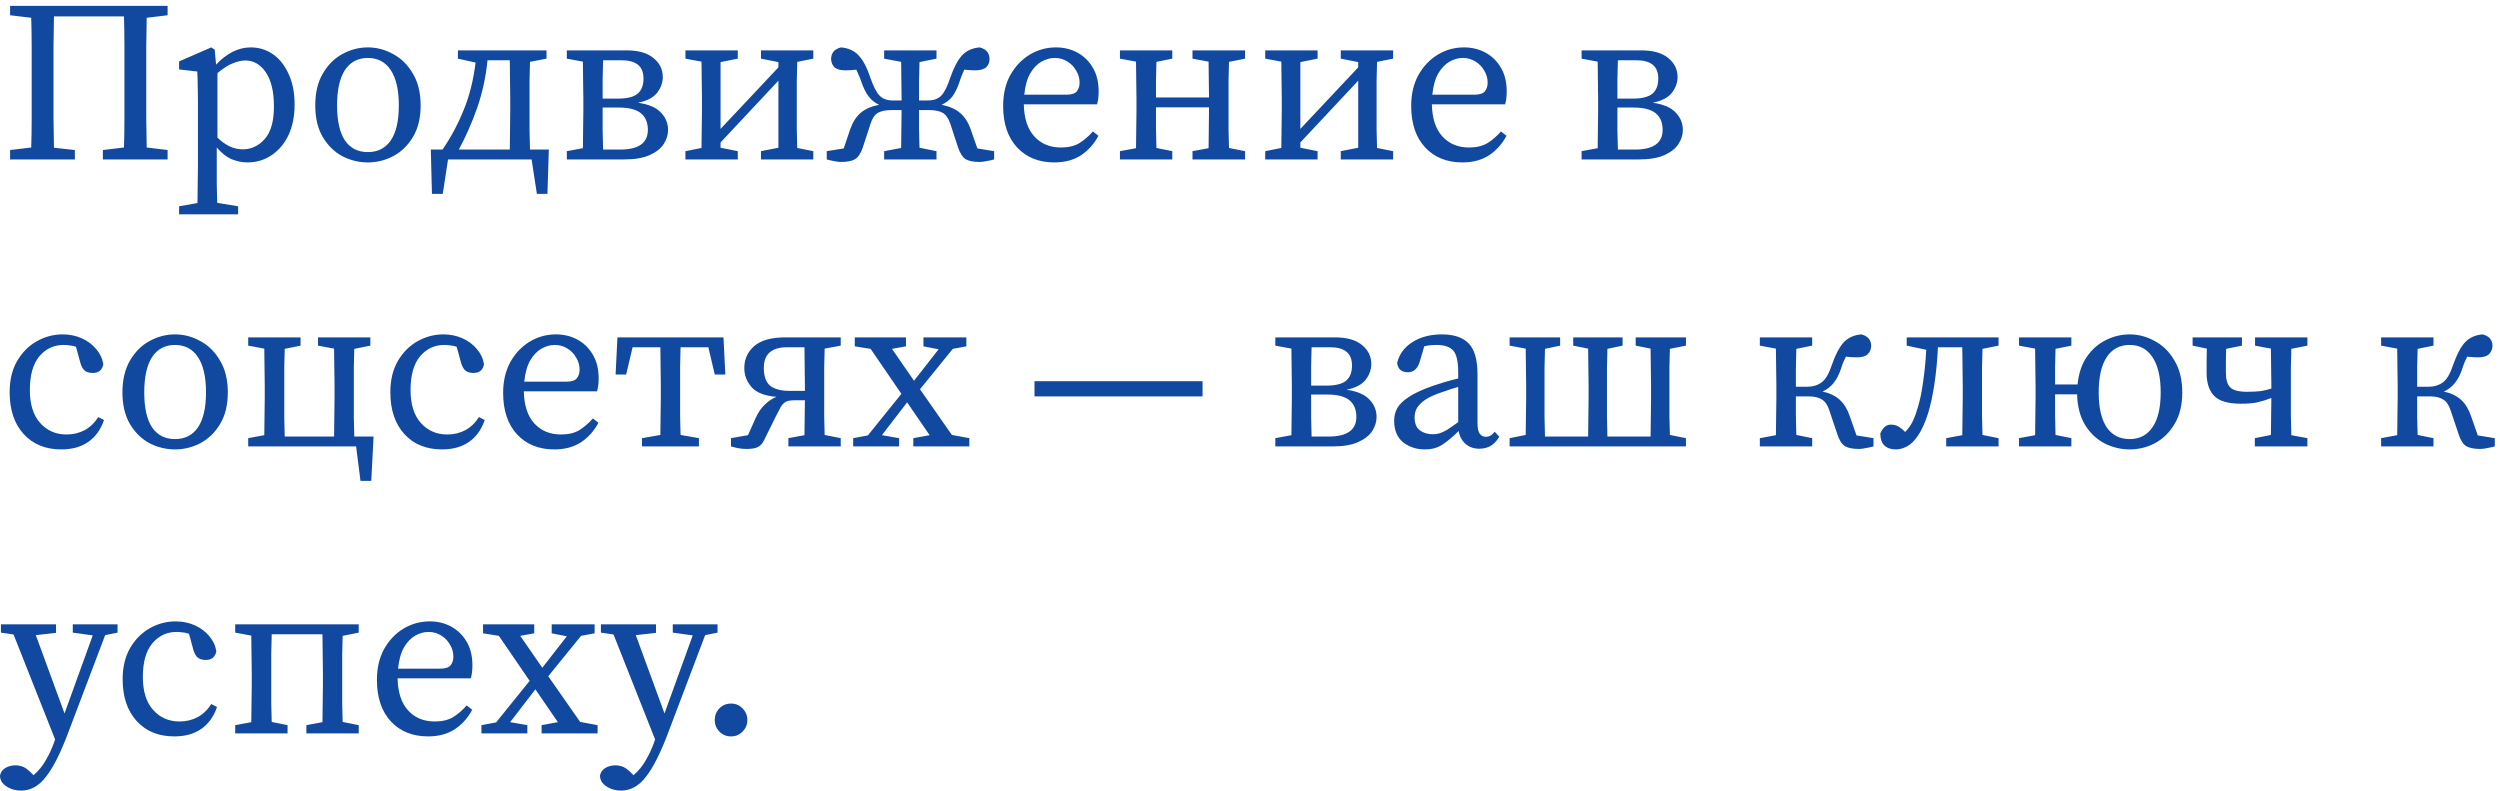 <?xml version="1.0" encoding="UTF-8"?> <svg xmlns="http://www.w3.org/2000/svg" width="392" height="124" viewBox="0 0 392 124" fill="none"><path d="M1.584 25V23.524L4.896 23.128C4.944 21.616 4.968 20.08 4.968 18.52C4.968 16.96 4.968 15.4 4.968 13.84V12.076C4.968 10.516 4.968 8.968 4.968 7.432C4.968 5.872 4.944 4.324 4.896 2.788L1.584 2.392V0.916H26.28V2.392L23.004 2.788C22.98 4.3 22.956 5.836 22.932 7.396C22.932 8.956 22.932 10.516 22.932 12.076V13.84C22.932 15.376 22.932 16.924 22.932 18.484C22.956 20.02 22.98 21.568 23.004 23.128L26.28 23.524V25H16.128V23.524L19.44 23.128C19.488 21.616 19.512 20.08 19.512 18.52C19.512 16.96 19.512 15.4 19.512 13.84V12.076C19.512 10.492 19.512 8.908 19.512 7.324C19.512 5.74 19.488 4.156 19.44 2.572H8.46C8.436 4.108 8.412 5.68 8.388 7.288C8.388 8.872 8.388 10.468 8.388 12.076V13.84C8.388 15.376 8.388 16.924 8.388 18.484C8.412 20.044 8.436 21.604 8.46 23.164L11.736 23.524V25H1.584ZM28.084 33.604V32.344L30.964 31.84C30.988 30.856 31 29.872 31 28.888C31.024 27.928 31.036 26.968 31.036 26.008V15.712C31.036 14.728 31.024 13.912 31 13.264C31 12.616 30.976 11.932 30.928 11.212L28.084 10.888V9.628L33.124 7.432L33.664 7.792L33.88 10.132C35.584 8.332 37.396 7.432 39.316 7.432C40.612 7.432 41.776 7.792 42.808 8.512C43.84 9.232 44.656 10.264 45.256 11.608C45.88 12.928 46.192 14.524 46.192 16.396C46.192 18.244 45.868 19.852 45.22 21.22C44.572 22.564 43.684 23.608 42.556 24.352C41.452 25.096 40.192 25.468 38.776 25.468C37.96 25.468 37.144 25.3 36.328 24.964C35.536 24.628 34.756 24.016 33.988 23.128V25.972C33.988 26.932 33.988 27.892 33.988 28.852C34.012 29.836 34.036 30.82 34.06 31.804L37.336 32.344V33.604H28.084ZM38.452 9.484C37.9 9.484 37.264 9.628 36.544 9.916C35.824 10.18 35.008 10.696 34.096 11.464V21.58C34.768 22.228 35.428 22.696 36.076 22.984C36.724 23.272 37.384 23.416 38.056 23.416C39.4 23.416 40.552 22.876 41.512 21.796C42.472 20.716 42.952 19.012 42.952 16.684C42.952 14.38 42.532 12.604 41.692 11.356C40.852 10.108 39.772 9.484 38.452 9.484ZM57.676 25.468C56.285 25.468 54.953 25.144 53.681 24.496C52.432 23.824 51.413 22.828 50.62 21.508C49.828 20.164 49.432 18.508 49.432 16.54C49.432 14.548 49.828 12.88 50.62 11.536C51.413 10.168 52.432 9.148 53.681 8.476C54.953 7.78 56.285 7.432 57.676 7.432C59.069 7.432 60.389 7.78 61.636 8.476C62.908 9.148 63.941 10.168 64.733 11.536C65.549 12.88 65.957 14.548 65.957 16.54C65.957 18.508 65.549 20.164 64.733 21.508C63.941 22.828 62.908 23.824 61.636 24.496C60.389 25.144 59.069 25.468 57.676 25.468ZM57.676 23.848C59.236 23.848 60.437 23.236 61.276 22.012C62.117 20.764 62.536 18.94 62.536 16.54C62.536 14.116 62.117 12.268 61.276 10.996C60.437 9.724 59.236 9.088 57.676 9.088C56.117 9.088 54.916 9.724 54.077 10.996C53.261 12.268 52.852 14.116 52.852 16.54C52.852 18.94 53.261 20.764 54.077 22.012C54.916 23.236 56.117 23.848 57.676 23.848ZM80.007 15.46C80.007 14.62 79.995 13.636 79.971 12.508C79.971 11.38 79.959 10.36 79.935 9.448H76.443C76.179 12.088 75.639 14.572 74.823 16.9C74.007 19.228 73.047 21.412 71.943 23.452H79.935C79.959 22.54 79.971 21.532 79.971 20.428C79.995 19.3 80.007 18.304 80.007 17.44V15.46ZM71.799 9.196V7.9H85.695V9.196L83.103 9.7C83.079 10.588 83.055 11.572 83.031 12.652C83.031 13.708 83.031 14.644 83.031 15.46V17.44C83.031 18.304 83.031 19.3 83.031 20.428C83.055 21.532 83.079 22.54 83.103 23.452H86.055L85.839 30.4H84.183L83.355 25H70.251L69.423 30.4H67.731L67.551 23.452H69.387C70.707 21.532 71.811 19.468 72.699 17.26C73.611 15.052 74.235 12.568 74.571 9.808L71.799 9.196ZM88.877 9.196V7.9H98.237C100.085 7.9 101.489 8.296 102.449 9.088C103.433 9.88 103.925 10.876 103.925 12.076C103.925 12.964 103.625 13.792 103.025 14.56C102.449 15.304 101.453 15.82 100.037 16.108C101.717 16.348 102.917 16.864 103.637 17.656C104.381 18.424 104.753 19.336 104.753 20.392C104.753 21.136 104.525 21.868 104.069 22.588C103.613 23.284 102.881 23.86 101.873 24.316C100.865 24.772 99.521 25 97.841 25H88.877V23.704L91.397 23.236C91.421 22.324 91.433 21.34 91.433 20.284C91.457 19.204 91.469 18.256 91.469 17.44V15.46C91.469 14.644 91.457 13.696 91.433 12.616C91.433 11.536 91.421 10.552 91.397 9.664L88.877 9.196ZM94.493 17.44C94.493 18.304 94.493 19.3 94.493 20.428C94.517 21.532 94.541 22.54 94.565 23.452H97.229C100.133 23.452 101.585 22.42 101.585 20.356C101.585 19.228 101.225 18.364 100.505 17.764C99.785 17.164 98.621 16.864 97.013 16.864H94.493V17.44ZM97.445 9.448H94.565C94.541 10.288 94.517 11.26 94.493 12.364C94.493 13.444 94.493 14.476 94.493 15.46H96.941C98.333 15.46 99.341 15.208 99.965 14.704C100.589 14.176 100.901 13.384 100.901 12.328C100.901 11.32 100.601 10.588 100.001 10.132C99.425 9.676 98.573 9.448 97.445 9.448ZM119.319 9.196V7.9H127.527V9.196L125.007 9.7C124.983 10.588 124.959 11.572 124.935 12.652C124.935 13.708 124.935 14.644 124.935 15.46V17.44C124.935 18.256 124.935 19.204 124.935 20.284C124.959 21.34 124.983 22.312 125.007 23.2L127.527 23.704V25H119.319V23.704L122.055 23.164V12.652L112.983 22.336V23.164L115.683 23.704V25H107.475V23.704L109.995 23.2C110.019 22.312 110.031 21.34 110.031 20.284C110.055 19.204 110.067 18.256 110.067 17.44V15.46C110.067 14.644 110.055 13.696 110.031 12.616C110.031 11.536 110.019 10.552 109.995 9.664L107.475 9.196V7.9H115.683V9.196L112.983 9.736V20.212L122.055 10.564V9.736L119.319 9.196ZM155.878 25C155.542 25.096 155.158 25.18 154.726 25.252C154.318 25.348 153.946 25.396 153.61 25.396C152.65 25.396 151.918 25.252 151.414 24.964C150.934 24.652 150.538 24.04 150.226 23.128L149.002 19.384C148.714 18.544 148.318 17.98 147.814 17.692C147.31 17.404 146.602 17.26 145.69 17.26H144.106C144.106 18.22 144.106 19.228 144.106 20.284C144.13 21.34 144.154 22.3 144.178 23.164L146.842 23.704V25H138.634V23.704L141.298 23.2C141.322 22.336 141.334 21.376 141.334 20.32C141.358 19.24 141.37 18.22 141.37 17.26H139.786C138.874 17.26 138.166 17.404 137.662 17.692C137.158 17.98 136.774 18.544 136.51 19.384L135.286 23.128C134.974 24.04 134.566 24.652 134.062 24.964C133.582 25.252 132.85 25.396 131.866 25.396C131.53 25.396 131.158 25.348 130.75 25.252C130.342 25.18 129.97 25.096 129.634 25V23.704L132.298 23.272L133.306 20.284C133.714 19.132 134.266 18.268 134.962 17.692C135.658 17.092 136.618 16.672 137.842 16.432C137.17 16.12 136.618 15.676 136.186 15.1C135.754 14.524 135.37 13.744 135.034 12.76C134.914 12.376 134.782 12.04 134.638 11.752C134.518 11.44 134.398 11.164 134.278 10.924C134.014 10.948 133.75 10.972 133.486 10.996C133.222 11.02 132.922 11.032 132.586 11.032C131.794 11.032 131.218 10.876 130.858 10.564C130.522 10.228 130.342 9.796 130.318 9.268C130.318 8.812 130.438 8.428 130.678 8.116C130.918 7.804 131.314 7.576 131.866 7.432C133.018 7.528 133.942 7.948 134.638 8.692C135.334 9.436 135.946 10.6 136.474 12.184C136.954 13.576 137.446 14.524 137.95 15.028C138.454 15.508 139.114 15.748 139.93 15.748H141.37C141.37 14.764 141.358 13.732 141.334 12.652C141.334 11.572 141.322 10.588 141.298 9.7L138.634 9.196V7.9H146.842V9.196L144.178 9.736C144.154 10.648 144.13 11.656 144.106 12.76C144.106 13.864 144.106 14.86 144.106 15.748H145.546C146.386 15.748 147.058 15.508 147.562 15.028C148.066 14.524 148.546 13.576 149.002 12.184C149.554 10.6 150.166 9.436 150.838 8.692C151.534 7.948 152.458 7.528 153.61 7.432C154.162 7.576 154.558 7.804 154.798 8.116C155.038 8.428 155.158 8.812 155.158 9.268C155.158 9.796 154.978 10.228 154.618 10.564C154.258 10.876 153.682 11.032 152.89 11.032C152.554 11.032 152.254 11.02 151.99 10.996C151.726 10.972 151.462 10.948 151.198 10.924C151.078 11.164 150.958 11.44 150.838 11.752C150.718 12.04 150.598 12.376 150.478 12.76C150.142 13.768 149.758 14.56 149.326 15.136C148.894 15.688 148.33 16.12 147.634 16.432C148.858 16.672 149.818 17.092 150.514 17.692C151.234 18.268 151.798 19.132 152.206 20.284L153.25 23.272L155.878 23.704V25ZM165.356 9.088C164.684 9.088 164 9.28 163.304 9.664C162.632 10.048 162.044 10.66 161.54 11.5C161.06 12.34 160.748 13.456 160.604 14.848H167.156C168.02 14.848 168.584 14.668 168.848 14.308C169.136 13.948 169.28 13.504 169.28 12.976C169.28 12.28 169.1 11.644 168.74 11.068C168.404 10.468 167.936 9.988 167.336 9.628C166.76 9.268 166.1 9.088 165.356 9.088ZM165.32 25.468C162.896 25.468 160.952 24.688 159.488 23.128C158.024 21.544 157.292 19.372 157.292 16.612C157.292 14.764 157.664 13.156 158.408 11.788C159.176 10.42 160.184 9.352 161.432 8.584C162.704 7.816 164.084 7.432 165.572 7.432C166.82 7.432 167.948 7.708 168.956 8.26C169.964 8.812 170.768 9.604 171.368 10.636C171.968 11.644 172.268 12.88 172.268 14.344C172.268 14.752 172.244 15.136 172.196 15.496C172.148 15.832 172.088 16.12 172.016 16.36H160.532C160.58 18.568 161.132 20.248 162.188 21.4C163.244 22.552 164.636 23.128 166.364 23.128C167.516 23.128 168.476 22.9 169.244 22.444C170.012 21.964 170.72 21.352 171.368 20.608L172.232 21.292C171.56 22.564 170.648 23.584 169.496 24.352C168.344 25.096 166.952 25.468 165.32 25.468ZM186.983 9.196V7.9H195.227V9.196L192.707 9.7C192.683 10.588 192.659 11.572 192.635 12.652C192.635 13.708 192.635 14.644 192.635 15.46V17.44C192.635 18.256 192.635 19.192 192.635 20.248C192.659 21.304 192.683 22.288 192.707 23.2L195.227 23.704V25H186.983V23.704L189.503 23.236C189.527 22.348 189.539 21.34 189.539 20.212C189.563 19.06 189.575 17.932 189.575 16.828H181.259C181.259 17.932 181.259 19.048 181.259 20.176C181.283 21.304 181.307 22.312 181.331 23.2L183.815 23.704V25H175.607V23.704L178.127 23.236C178.151 22.324 178.163 21.34 178.163 20.284C178.187 19.204 178.199 18.256 178.199 17.44V15.46C178.199 14.644 178.187 13.696 178.163 12.616C178.163 11.536 178.151 10.552 178.127 9.664L175.607 9.196V7.9H183.815V9.196L181.331 9.7C181.307 10.564 181.283 11.512 181.259 12.544C181.259 13.552 181.259 14.464 181.259 15.28H189.575C189.575 14.44 189.563 13.516 189.539 12.508C189.539 11.476 189.527 10.528 189.503 9.664L186.983 9.196ZM210.233 9.196V7.9H218.441V9.196L215.921 9.7C215.897 10.588 215.873 11.572 215.849 12.652C215.849 13.708 215.849 14.644 215.849 15.46V17.44C215.849 18.256 215.849 19.204 215.849 20.284C215.873 21.34 215.897 22.312 215.921 23.2L218.441 23.704V25H210.233V23.704L212.969 23.164V12.652L203.897 22.336V23.164L206.597 23.704V25H198.389V23.704L200.909 23.2C200.933 22.312 200.945 21.34 200.945 20.284C200.969 19.204 200.981 18.256 200.981 17.44V15.46C200.981 14.644 200.969 13.696 200.945 12.616C200.945 11.536 200.933 10.552 200.909 9.664L198.389 9.196V7.9H206.597V9.196L203.897 9.736V20.212L212.969 10.564V9.736L210.233 9.196ZM229.34 9.088C228.668 9.088 227.984 9.28 227.288 9.664C226.616 10.048 226.028 10.66 225.524 11.5C225.044 12.34 224.732 13.456 224.588 14.848H231.14C232.004 14.848 232.568 14.668 232.832 14.308C233.12 13.948 233.264 13.504 233.264 12.976C233.264 12.28 233.084 11.644 232.724 11.068C232.388 10.468 231.92 9.988 231.32 9.628C230.744 9.268 230.084 9.088 229.34 9.088ZM229.304 25.468C226.88 25.468 224.936 24.688 223.472 23.128C222.008 21.544 221.276 19.372 221.276 16.612C221.276 14.764 221.648 13.156 222.392 11.788C223.16 10.42 224.168 9.352 225.416 8.584C226.688 7.816 228.068 7.432 229.556 7.432C230.804 7.432 231.932 7.708 232.94 8.26C233.948 8.812 234.752 9.604 235.352 10.636C235.952 11.644 236.252 12.88 236.252 14.344C236.252 14.752 236.228 15.136 236.18 15.496C236.132 15.832 236.072 16.12 236 16.36H224.516C224.564 18.568 225.116 20.248 226.172 21.4C227.228 22.552 228.62 23.128 230.348 23.128C231.5 23.128 232.46 22.9 233.228 22.444C233.996 21.964 234.704 21.352 235.352 20.608L236.216 21.292C235.544 22.564 234.632 23.584 233.48 24.352C232.328 25.096 230.936 25.468 229.304 25.468ZM247.994 9.196V7.9H257.354C259.202 7.9 260.606 8.296 261.566 9.088C262.55 9.88 263.042 10.876 263.042 12.076C263.042 12.964 262.742 13.792 262.142 14.56C261.566 15.304 260.57 15.82 259.154 16.108C260.834 16.348 262.034 16.864 262.754 17.656C263.498 18.424 263.87 19.336 263.87 20.392C263.87 21.136 263.642 21.868 263.186 22.588C262.73 23.284 261.998 23.86 260.99 24.316C259.982 24.772 258.638 25 256.958 25H247.994V23.704L250.514 23.236C250.538 22.324 250.55 21.34 250.55 20.284C250.574 19.204 250.586 18.256 250.586 17.44V15.46C250.586 14.644 250.574 13.696 250.55 12.616C250.55 11.536 250.538 10.552 250.514 9.664L247.994 9.196ZM253.61 17.44C253.61 18.304 253.61 19.3 253.61 20.428C253.634 21.532 253.658 22.54 253.682 23.452H256.346C259.25 23.452 260.702 22.42 260.702 20.356C260.702 19.228 260.342 18.364 259.622 17.764C258.902 17.164 257.738 16.864 256.13 16.864H253.61V17.44ZM256.562 9.448H253.682C253.658 10.288 253.634 11.26 253.61 12.364C253.61 13.444 253.61 14.476 253.61 15.46H256.058C257.45 15.46 258.458 15.208 259.082 14.704C259.706 14.176 260.018 13.384 260.018 12.328C260.018 11.32 259.718 10.588 259.118 10.132C258.542 9.676 257.69 9.448 256.562 9.448ZM9.612 70.468C7.14 70.468 5.172 69.664 3.708 68.056C2.244 66.448 1.512 64.264 1.512 61.504C1.512 59.608 1.896 57.988 2.664 56.644C3.456 55.276 4.488 54.232 5.76 53.512C7.032 52.792 8.388 52.432 9.828 52.432C10.908 52.432 11.904 52.636 12.816 53.044C13.728 53.452 14.484 54.016 15.084 54.736C15.684 55.432 16.056 56.224 16.2 57.112C16.032 58.024 15.48 58.48 14.544 58.48C13.944 58.48 13.488 58.324 13.176 58.012C12.888 57.676 12.684 57.256 12.564 56.752L11.916 54.376C11.58 54.256 11.244 54.184 10.908 54.16C10.596 54.112 10.284 54.088 9.972 54.088C8.436 54.088 7.164 54.688 6.156 55.888C5.172 57.088 4.68 58.84 4.68 61.144C4.68 63.4 5.22 65.128 6.3 66.328C7.38 67.528 8.76 68.128 10.44 68.128C11.472 68.128 12.42 67.9 13.284 67.444C14.148 66.964 14.856 66.28 15.408 65.392L16.308 65.86C15.804 67.348 14.988 68.488 13.86 69.28C12.732 70.072 11.316 70.468 9.612 70.468ZM27.442 70.468C26.05 70.468 24.718 70.144 23.446 69.496C22.198 68.824 21.178 67.828 20.386 66.508C19.594 65.164 19.198 63.508 19.198 61.54C19.198 59.548 19.594 57.88 20.386 56.536C21.178 55.168 22.198 54.148 23.446 53.476C24.718 52.78 26.05 52.432 27.442 52.432C28.834 52.432 30.154 52.78 31.402 53.476C32.674 54.148 33.706 55.168 34.498 56.536C35.314 57.88 35.722 59.548 35.722 61.54C35.722 63.508 35.314 65.164 34.498 66.508C33.706 67.828 32.674 68.824 31.402 69.496C30.154 70.144 28.834 70.468 27.442 70.468ZM27.442 68.848C29.002 68.848 30.202 68.236 31.042 67.012C31.882 65.764 32.302 63.94 32.302 61.54C32.302 59.116 31.882 57.268 31.042 55.996C30.202 54.724 29.002 54.088 27.442 54.088C25.882 54.088 24.682 54.724 23.842 55.996C23.026 57.268 22.618 59.116 22.618 61.54C22.618 63.94 23.026 65.764 23.842 67.012C24.682 68.236 25.882 68.848 27.442 68.848ZM49.864 54.196V52.9H58.072V54.196L55.552 54.7C55.528 55.588 55.504 56.572 55.48 57.652C55.48 58.708 55.48 59.644 55.48 60.46V62.44C55.48 63.304 55.48 64.3 55.48 65.428C55.504 66.532 55.528 67.54 55.552 68.452H58.576L58.216 75.4H56.524L55.84 70H38.92V68.704L41.44 68.236C41.464 67.324 41.476 66.34 41.476 65.284C41.5 64.204 41.512 63.256 41.512 62.44V60.46C41.512 59.644 41.5 58.696 41.476 57.616C41.476 56.536 41.464 55.552 41.44 54.664L38.92 54.196V52.9H47.128V54.196L44.644 54.7C44.62 55.588 44.596 56.572 44.572 57.652C44.572 58.708 44.572 59.644 44.572 60.46V62.44C44.572 63.304 44.572 64.3 44.572 65.428C44.596 66.532 44.62 67.54 44.644 68.452H52.384C52.408 67.54 52.42 66.532 52.42 65.428C52.444 64.3 52.456 63.304 52.456 62.44V60.46C52.456 59.644 52.444 58.696 52.42 57.616C52.42 56.536 52.408 55.552 52.384 54.664L49.864 54.196ZM69.307 70.468C66.835 70.468 64.867 69.664 63.403 68.056C61.939 66.448 61.207 64.264 61.207 61.504C61.207 59.608 61.591 57.988 62.359 56.644C63.151 55.276 64.183 54.232 65.455 53.512C66.727 52.792 68.083 52.432 69.523 52.432C70.603 52.432 71.599 52.636 72.511 53.044C73.423 53.452 74.179 54.016 74.779 54.736C75.379 55.432 75.751 56.224 75.895 57.112C75.727 58.024 75.175 58.48 74.239 58.48C73.639 58.48 73.183 58.324 72.871 58.012C72.583 57.676 72.379 57.256 72.259 56.752L71.611 54.376C71.275 54.256 70.939 54.184 70.603 54.16C70.291 54.112 69.979 54.088 69.667 54.088C68.131 54.088 66.859 54.688 65.851 55.888C64.867 57.088 64.375 58.84 64.375 61.144C64.375 63.4 64.915 65.128 65.995 66.328C67.075 67.528 68.455 68.128 70.135 68.128C71.167 68.128 72.115 67.9 72.979 67.444C73.843 66.964 74.551 66.28 75.103 65.392L76.003 65.86C75.499 67.348 74.683 68.488 73.555 69.28C72.427 70.072 71.011 70.468 69.307 70.468ZM86.957 54.088C86.285 54.088 85.601 54.28 84.905 54.664C84.233 55.048 83.645 55.66 83.141 56.5C82.661 57.34 82.349 58.456 82.205 59.848H88.757C89.621 59.848 90.185 59.668 90.449 59.308C90.737 58.948 90.881 58.504 90.881 57.976C90.881 57.28 90.701 56.644 90.341 56.068C90.005 55.468 89.537 54.988 88.937 54.628C88.361 54.268 87.701 54.088 86.957 54.088ZM86.921 70.468C84.497 70.468 82.553 69.688 81.089 68.128C79.625 66.544 78.893 64.372 78.893 61.612C78.893 59.764 79.265 58.156 80.009 56.788C80.777 55.42 81.785 54.352 83.033 53.584C84.305 52.816 85.685 52.432 87.173 52.432C88.421 52.432 89.549 52.708 90.557 53.26C91.565 53.812 92.369 54.604 92.969 55.636C93.569 56.644 93.869 57.88 93.869 59.344C93.869 59.752 93.845 60.136 93.797 60.496C93.749 60.832 93.689 61.12 93.617 61.36H82.133C82.181 63.568 82.733 65.248 83.789 66.4C84.845 67.552 86.237 68.128 87.965 68.128C89.117 68.128 90.077 67.9 90.845 67.444C91.613 66.964 92.321 66.352 92.969 65.608L93.833 66.292C93.161 67.564 92.249 68.584 91.097 69.352C89.945 70.096 88.553 70.468 86.921 70.468ZM96.525 58.732L96.813 52.9H113.445L113.733 58.732H112.077L111.069 54.448H106.713C106.689 55.36 106.665 56.38 106.641 57.508C106.641 58.636 106.641 59.62 106.641 60.46V62.44C106.641 63.256 106.641 64.192 106.641 65.248C106.665 66.304 106.689 67.288 106.713 68.2L109.593 68.704V70H100.665V68.704L103.545 68.2C103.569 67.288 103.581 66.304 103.581 65.248C103.605 64.192 103.617 63.256 103.617 62.44V60.46C103.617 59.62 103.605 58.636 103.581 57.508C103.581 56.38 103.569 55.36 103.545 54.448H99.189L98.181 58.732H96.525ZM123.798 61.288H126.21V60.46C126.21 59.62 126.198 58.636 126.174 57.508C126.174 56.38 126.162 55.36 126.138 54.448H123.438C120.99 54.448 119.766 55.528 119.766 57.688C119.766 59.008 120.102 59.944 120.774 60.496C121.47 61.024 122.478 61.288 123.798 61.288ZM114.618 70V68.704L117.282 68.236L118.506 65.5C118.89 64.66 119.358 63.976 119.91 63.448C120.486 62.896 121.098 62.488 121.746 62.224C119.922 62.08 118.626 61.576 117.858 60.712C117.09 59.824 116.706 58.828 116.706 57.724C116.706 56.332 117.222 55.18 118.254 54.268C119.31 53.356 120.942 52.9 123.15 52.9H131.826V54.196L129.306 54.664C129.282 55.552 129.258 56.536 129.234 57.616C129.234 58.696 129.234 59.644 129.234 60.46V62.44C129.234 63.256 129.234 64.192 129.234 65.248C129.258 66.304 129.282 67.288 129.306 68.2L131.826 68.704V70H123.618V68.704L126.138 68.236C126.162 67.396 126.174 66.484 126.174 65.5C126.198 64.492 126.21 63.58 126.21 62.764H124.554C123.954 62.764 123.498 62.848 123.186 63.016C122.898 63.184 122.646 63.448 122.43 63.808C122.238 64.168 121.986 64.648 121.674 65.248L119.802 69.028C119.562 69.532 119.25 69.88 118.866 70.072C118.506 70.288 117.906 70.396 117.066 70.396C116.562 70.396 116.082 70.348 115.626 70.252C115.194 70.156 114.858 70.072 114.618 70ZM144.794 54.304V52.9H151.526V54.304L149.402 54.7L144.254 61.036L149.258 68.2L151.994 68.704V70H143.21V68.704L145.766 68.236L142.238 63.088L138.278 68.236L140.978 68.704V70H133.778V68.704L136.082 68.272L141.338 61.756L136.514 54.7L134.03 54.304V52.9H142.058V54.304L139.862 54.7L143.318 59.704L147.17 54.772L144.794 54.304ZM162.21 62.152V59.776H188.562V62.152H162.21ZM199.971 54.196V52.9H209.331C211.179 52.9 212.583 53.296 213.543 54.088C214.527 54.88 215.019 55.876 215.019 57.076C215.019 57.964 214.719 58.792 214.119 59.56C213.543 60.304 212.547 60.82 211.131 61.108C212.811 61.348 214.011 61.864 214.731 62.656C215.475 63.424 215.847 64.336 215.847 65.392C215.847 66.136 215.619 66.868 215.163 67.588C214.707 68.284 213.975 68.86 212.967 69.316C211.959 69.772 210.615 70 208.935 70H199.971V68.704L202.491 68.236C202.515 67.324 202.527 66.34 202.527 65.284C202.551 64.204 202.563 63.256 202.563 62.44V60.46C202.563 59.644 202.551 58.696 202.527 57.616C202.527 56.536 202.515 55.552 202.491 54.664L199.971 54.196ZM205.587 62.44C205.587 63.304 205.587 64.3 205.587 65.428C205.611 66.532 205.635 67.54 205.659 68.452H208.323C211.227 68.452 212.679 67.42 212.679 65.356C212.679 64.228 212.319 63.364 211.599 62.764C210.879 62.164 209.715 61.864 208.107 61.864H205.587V62.44ZM208.539 54.448H205.659C205.635 55.288 205.611 56.26 205.587 57.364C205.587 58.444 205.587 59.476 205.587 60.46H208.035C209.427 60.46 210.435 60.208 211.059 59.704C211.683 59.176 211.995 58.384 211.995 57.328C211.995 56.32 211.695 55.588 211.095 55.132C210.519 54.676 209.667 54.448 208.539 54.448ZM231.96 70.36C231.096 70.36 230.376 70.108 229.8 69.604C229.224 69.1 228.864 68.428 228.72 67.588C227.736 68.548 226.872 69.268 226.128 69.748C225.384 70.228 224.484 70.468 223.428 70.468C222.108 70.468 220.968 70.096 220.008 69.352C219.072 68.584 218.604 67.456 218.604 65.968C218.604 65.272 218.76 64.624 219.072 64.024C219.408 63.424 220.008 62.836 220.872 62.26C221.736 61.684 222.972 61.108 224.58 60.532C225.132 60.34 225.768 60.136 226.488 59.92C227.208 59.704 227.928 59.512 228.648 59.344V58.444C228.648 56.692 228.384 55.528 227.856 54.952C227.328 54.376 226.464 54.088 225.264 54.088C225 54.088 224.7 54.1 224.364 54.124C224.052 54.148 223.704 54.208 223.32 54.304L222.636 56.644C222.3 57.796 221.676 58.372 220.764 58.372C219.756 58.372 219.192 57.88 219.072 56.896C219.408 55.528 220.2 54.448 221.448 53.656C222.72 52.84 224.268 52.432 226.092 52.432C227.988 52.432 229.392 52.912 230.304 53.872C231.216 54.808 231.672 56.416 231.672 58.696V66.364C231.672 67.132 231.792 67.684 232.032 68.02C232.272 68.332 232.584 68.488 232.968 68.488C233.28 68.488 233.544 68.416 233.76 68.272C233.976 68.128 234.18 67.936 234.372 67.696L235.092 68.488C234.66 69.184 234.18 69.676 233.652 69.964C233.148 70.228 232.584 70.36 231.96 70.36ZM221.808 65.428C221.808 66.388 222.084 67.072 222.636 67.48C223.188 67.888 223.872 68.092 224.688 68.092C225.048 68.092 225.384 68.044 225.696 67.948C226.032 67.852 226.428 67.672 226.884 67.408C227.34 67.12 227.928 66.712 228.648 66.184V60.676C228.024 60.844 227.412 61.036 226.812 61.252C226.212 61.444 225.72 61.612 225.336 61.756C224.304 62.164 223.536 62.584 223.032 63.016C222.528 63.448 222.192 63.868 222.024 64.276C221.88 64.684 221.808 65.068 221.808 65.428ZM256.473 54.196V52.9H264.357V54.196L261.837 54.7C261.813 55.588 261.789 56.572 261.765 57.652C261.765 58.708 261.765 59.644 261.765 60.46V62.44C261.765 63.256 261.765 64.192 261.765 65.248C261.789 66.304 261.813 67.288 261.837 68.2L264.357 68.704V70H236.709V68.704L239.229 68.2C239.253 67.312 239.265 66.34 239.265 65.284C239.289 64.204 239.301 63.256 239.301 62.44V60.46C239.301 59.644 239.289 58.696 239.265 57.616C239.265 56.536 239.253 55.552 239.229 54.664L236.709 54.196V52.9H244.629V54.196L242.253 54.7C242.229 55.588 242.205 56.572 242.181 57.652C242.181 58.708 242.181 59.644 242.181 60.46V62.44C242.181 63.304 242.181 64.3 242.181 65.428C242.205 66.532 242.229 67.54 242.253 68.452H249.021C249.045 67.54 249.057 66.532 249.057 65.428C249.081 64.3 249.093 63.304 249.093 62.44V60.46C249.093 59.644 249.081 58.696 249.057 57.616C249.057 56.536 249.045 55.552 249.021 54.664L246.681 54.196V52.9H254.421V54.196L252.045 54.7C252.021 55.588 251.997 56.572 251.973 57.652C251.973 58.708 251.973 59.644 251.973 60.46V62.44C251.973 63.304 251.973 64.3 251.973 65.428C251.997 66.532 252.021 67.54 252.045 68.452H258.813C258.837 67.54 258.849 66.532 258.849 65.428C258.873 64.3 258.885 63.304 258.885 62.44V60.46C258.885 59.644 258.873 58.696 258.849 57.616C258.849 56.536 258.837 55.552 258.813 54.664L256.473 54.196ZM288.111 68.128L286.851 64.384C286.587 63.544 286.203 62.968 285.699 62.656C285.195 62.32 284.487 62.152 283.575 62.152H281.595C281.595 63.112 281.595 64.144 281.595 65.248C281.619 66.328 281.643 67.312 281.667 68.2L284.151 68.704V70H275.943V68.704L278.463 68.236C278.487 67.324 278.499 66.34 278.499 65.284C278.523 64.204 278.535 63.256 278.535 62.44V60.46C278.535 59.644 278.523 58.696 278.499 57.616C278.499 56.536 278.487 55.552 278.463 54.664L275.943 54.196V52.9H284.151V54.196L281.667 54.7C281.643 55.588 281.619 56.584 281.595 57.688C281.595 58.792 281.595 59.776 281.595 60.64H283.431C284.271 60.64 285.003 60.412 285.627 59.956C286.251 59.5 286.791 58.576 287.247 57.184C287.799 55.6 288.411 54.436 289.083 53.692C289.779 52.948 290.703 52.528 291.855 52.432C292.887 52.696 293.403 53.308 293.403 54.268C293.379 54.796 293.187 55.228 292.827 55.564C292.491 55.876 291.927 56.032 291.135 56.032C290.799 56.032 290.499 56.02 290.235 55.996C289.971 55.972 289.707 55.948 289.443 55.924C289.323 56.164 289.191 56.44 289.047 56.752C288.927 57.04 288.807 57.376 288.687 57.76C288.375 58.72 287.979 59.488 287.499 60.064C287.043 60.64 286.467 61.084 285.771 61.396C286.899 61.636 287.799 62.068 288.471 62.692C289.143 63.292 289.671 64.156 290.055 65.284L291.099 68.272L293.763 68.704V70C293.403 70.096 293.019 70.18 292.611 70.252C292.203 70.348 291.831 70.396 291.495 70.396C290.535 70.396 289.803 70.252 289.299 69.964C288.795 69.652 288.399 69.04 288.111 68.128ZM297.246 70.468C296.502 70.468 295.914 70.264 295.482 69.856C295.05 69.448 294.834 68.812 294.834 67.948C295.026 67.516 295.254 67.18 295.518 66.94C295.782 66.7 296.106 66.58 296.49 66.58C296.97 66.58 297.378 66.688 297.714 66.904C298.074 67.12 298.41 67.396 298.722 67.732C299.202 67.252 299.586 66.724 299.874 66.148C300.162 65.572 300.438 64.828 300.702 63.916C301.038 62.86 301.314 61.54 301.53 59.956C301.77 58.372 301.938 56.668 302.034 54.844L298.974 54.196V52.9H313.374V54.196L310.854 54.7C310.83 55.588 310.806 56.572 310.782 57.652C310.782 58.708 310.782 59.644 310.782 60.46V62.44C310.782 63.256 310.782 64.192 310.782 65.248C310.806 66.304 310.83 67.288 310.854 68.2L313.374 68.704V70H305.166V68.704L307.686 68.236C307.71 67.324 307.722 66.34 307.722 65.284C307.746 64.204 307.758 63.256 307.758 62.44V60.46C307.758 59.62 307.746 58.636 307.722 57.508C307.722 56.38 307.71 55.36 307.686 54.448H303.87C303.774 56.44 303.594 58.336 303.33 60.136C303.066 61.912 302.73 63.472 302.322 64.816C301.842 66.304 301.314 67.468 300.738 68.308C300.186 69.124 299.61 69.688 299.01 70C298.41 70.312 297.822 70.468 297.246 70.468ZM333.936 68.848C335.472 68.848 336.66 68.236 337.5 67.012C338.364 65.764 338.796 63.94 338.796 61.54C338.796 59.116 338.364 57.268 337.5 55.996C336.66 54.724 335.472 54.088 333.936 54.088C332.376 54.088 331.176 54.724 330.336 55.996C329.496 57.268 329.076 59.116 329.076 61.54C329.076 63.94 329.496 65.764 330.336 67.012C331.176 68.236 332.376 68.848 333.936 68.848ZM333.936 70.468C332.568 70.468 331.26 70.156 330.012 69.532C328.764 68.884 327.744 67.924 326.952 66.652C326.16 65.356 325.74 63.748 325.692 61.828H322.236C322.236 62.932 322.236 64.048 322.236 65.176C322.26 66.304 322.284 67.312 322.308 68.2L324.792 68.704V70H316.584V68.704L319.104 68.236C319.128 67.324 319.14 66.34 319.14 65.284C319.164 64.204 319.176 63.256 319.176 62.44V60.46C319.176 59.644 319.164 58.696 319.14 57.616C319.14 56.536 319.128 55.552 319.104 54.664L316.584 54.196V52.9H324.792V54.196L322.308 54.7C322.284 55.564 322.26 56.512 322.236 57.544C322.236 58.552 322.236 59.464 322.236 60.28H325.764C325.932 58.552 326.412 57.112 327.204 55.96C328.02 54.784 329.016 53.908 330.192 53.332C331.392 52.732 332.64 52.432 333.936 52.432C335.304 52.432 336.612 52.78 337.86 53.476C339.132 54.148 340.164 55.168 340.956 56.536C341.772 57.88 342.18 59.548 342.18 61.54C342.18 63.508 341.772 65.164 340.956 66.508C340.164 67.828 339.144 68.824 337.896 69.496C336.648 70.144 335.328 70.468 333.936 70.468ZM353.593 54.196V52.9H361.801V54.196L359.281 54.7C359.257 55.588 359.233 56.572 359.209 57.652C359.209 58.708 359.209 59.644 359.209 60.46V62.44C359.209 63.256 359.209 64.204 359.209 65.284C359.233 66.34 359.257 67.324 359.281 68.236L361.801 68.704V70H353.557V68.704L356.077 68.2C356.101 67.288 356.113 66.304 356.113 65.248C356.137 64.192 356.149 63.256 356.149 62.44V62.404C355.405 62.692 354.673 62.92 353.953 63.088C353.257 63.232 352.393 63.304 351.361 63.304C349.417 63.304 348.037 62.908 347.221 62.116C346.405 61.3 345.997 60.076 345.997 58.444C345.997 57.82 345.997 57.196 345.997 56.572C345.997 55.924 346.009 55.288 346.033 54.664L343.801 54.196V52.9H351.541V54.196L349.057 54.7C349.033 55.252 349.021 55.828 349.021 56.428C349.021 57.028 349.021 57.7 349.021 58.444C349.021 59.524 349.249 60.292 349.705 60.748C350.161 61.204 351.049 61.432 352.369 61.432C353.209 61.432 353.917 61.396 354.493 61.324C355.069 61.228 355.621 61.096 356.149 60.928V60.46C356.149 59.644 356.137 58.696 356.113 57.616C356.113 56.536 356.101 55.552 356.077 54.664L353.593 54.196ZM385.529 68.128L384.269 64.384C384.005 63.544 383.621 62.968 383.117 62.656C382.613 62.32 381.905 62.152 380.993 62.152H379.013C379.013 63.112 379.013 64.144 379.013 65.248C379.037 66.328 379.061 67.312 379.085 68.2L381.569 68.704V70H373.361V68.704L375.881 68.236C375.905 67.324 375.917 66.34 375.917 65.284C375.941 64.204 375.953 63.256 375.953 62.44V60.46C375.953 59.644 375.941 58.696 375.917 57.616C375.917 56.536 375.905 55.552 375.881 54.664L373.361 54.196V52.9H381.569V54.196L379.085 54.7C379.061 55.588 379.037 56.584 379.013 57.688C379.013 58.792 379.013 59.776 379.013 60.64H380.849C381.689 60.64 382.421 60.412 383.045 59.956C383.669 59.5 384.209 58.576 384.665 57.184C385.217 55.6 385.829 54.436 386.501 53.692C387.197 52.948 388.121 52.528 389.273 52.432C390.305 52.696 390.821 53.308 390.821 54.268C390.797 54.796 390.605 55.228 390.245 55.564C389.909 55.876 389.345 56.032 388.553 56.032C388.217 56.032 387.917 56.02 387.653 55.996C387.389 55.972 387.125 55.948 386.861 55.924C386.741 56.164 386.609 56.44 386.465 56.752C386.345 57.04 386.225 57.376 386.105 57.76C385.793 58.72 385.397 59.488 384.917 60.064C384.461 60.64 383.885 61.084 383.189 61.396C384.317 61.636 385.217 62.068 385.889 62.692C386.561 63.292 387.089 64.156 387.473 65.284L388.517 68.272L391.181 68.704V70C390.821 70.096 390.437 70.18 390.029 70.252C389.621 70.348 389.249 70.396 388.913 70.396C387.953 70.396 387.221 70.252 386.717 69.964C386.213 69.652 385.817 69.04 385.529 68.128ZM11.412 99.196V97.9H18.432V99.196L16.488 99.592L10.692 114.892C9.492 118.084 8.328 120.388 7.2 121.804C6.096 123.244 4.8 123.964 3.312 123.964C2.424 123.964 1.644 123.736 0.972 123.28C0.324 122.848 0 122.284 0 121.588C0.12 121.06 0.408 120.664 0.864 120.4C1.344 120.136 1.86 120.004 2.412 120.004C2.892 120.004 3.336 120.1 3.744 120.292C4.152 120.508 4.596 120.868 5.076 121.372L5.256 121.552C6.024 120.904 6.672 120.112 7.2 119.176C7.728 118.264 8.16 117.328 8.496 116.368L8.64 115.936L2.124 99.484L0.144 99.196V97.9H8.784V99.232L5.616 99.592L10.116 111.868L14.544 99.628L11.412 99.196ZM27.331 115.468C24.859 115.468 22.891 114.664 21.427 113.056C19.963 111.448 19.231 109.264 19.231 106.504C19.231 104.608 19.615 102.988 20.383 101.644C21.175 100.276 22.207 99.232 23.479 98.512C24.751 97.792 26.107 97.432 27.547 97.432C28.627 97.432 29.623 97.636 30.535 98.044C31.447 98.452 32.203 99.016 32.803 99.736C33.403 100.432 33.775 101.224 33.919 102.112C33.751 103.024 33.199 103.48 32.263 103.48C31.663 103.48 31.207 103.324 30.895 103.012C30.607 102.676 30.403 102.256 30.283 101.752L29.635 99.376C29.299 99.256 28.963 99.184 28.627 99.16C28.315 99.112 28.003 99.088 27.691 99.088C26.155 99.088 24.883 99.688 23.875 100.888C22.891 102.088 22.399 103.84 22.399 106.144C22.399 108.4 22.939 110.128 24.019 111.328C25.099 112.528 26.479 113.128 28.159 113.128C29.191 113.128 30.139 112.9 31.003 112.444C31.867 111.964 32.575 111.28 33.127 110.392L34.027 110.86C33.523 112.348 32.707 113.488 31.579 114.28C30.451 115.072 29.035 115.468 27.331 115.468ZM36.881 115V113.704L39.401 113.236C39.425 112.324 39.437 111.34 39.437 110.284C39.461 109.204 39.473 108.256 39.473 107.44V105.46C39.473 104.644 39.461 103.696 39.437 102.616C39.437 101.536 39.425 100.552 39.401 99.664L36.881 99.196V97.9H56.249V99.196L53.729 99.7C53.705 100.588 53.681 101.572 53.657 102.652C53.657 103.708 53.657 104.644 53.657 105.46V107.44C53.657 108.256 53.657 109.192 53.657 110.248C53.681 111.304 53.705 112.288 53.729 113.2L56.249 113.704V115H48.041V113.704L50.561 113.236C50.585 112.324 50.597 111.34 50.597 110.284C50.621 109.204 50.633 108.256 50.633 107.44V105.46C50.633 104.62 50.621 103.636 50.597 102.508C50.597 101.38 50.585 100.36 50.561 99.448H42.605C42.581 100.36 42.557 101.38 42.533 102.508C42.533 103.636 42.533 104.62 42.533 105.46V107.44C42.533 108.256 42.533 109.192 42.533 110.248C42.557 111.304 42.581 112.288 42.605 113.2L45.089 113.704V115H36.881ZM67.165 99.088C66.493 99.088 65.808 99.28 65.112 99.664C64.441 100.048 63.852 100.66 63.349 101.5C62.868 102.34 62.556 103.456 62.413 104.848H68.965C69.829 104.848 70.392 104.668 70.656 104.308C70.945 103.948 71.088 103.504 71.088 102.976C71.088 102.28 70.909 101.644 70.549 101.068C70.213 100.468 69.745 99.988 69.144 99.628C68.569 99.268 67.909 99.088 67.165 99.088ZM67.129 115.468C64.704 115.468 62.761 114.688 61.297 113.128C59.833 111.544 59.1 109.372 59.1 106.612C59.1 104.764 59.472 103.156 60.217 101.788C60.984 100.42 61.992 99.352 63.24 98.584C64.513 97.816 65.892 97.432 67.38 97.432C68.629 97.432 69.757 97.708 70.764 98.26C71.772 98.812 72.576 99.604 73.177 100.636C73.776 101.644 74.076 102.88 74.076 104.344C74.076 104.752 74.052 105.136 74.004 105.496C73.957 105.832 73.897 106.12 73.825 106.36H62.34C62.389 108.568 62.941 110.248 63.996 111.4C65.052 112.552 66.445 113.128 68.172 113.128C69.325 113.128 70.284 112.9 71.052 112.444C71.82 111.964 72.528 111.352 73.177 110.608L74.04 111.292C73.368 112.564 72.457 113.584 71.305 114.352C70.153 115.096 68.76 115.468 67.129 115.468ZM86.505 99.304V97.9H93.237V99.304L91.113 99.7L85.965 106.036L90.969 113.2L93.705 113.704V115H84.921V113.704L87.477 113.236L83.949 108.088L79.989 113.236L82.689 113.704V115H75.489V113.704L77.793 113.272L83.049 106.756L78.225 99.7L75.741 99.304V97.9H83.769V99.304L81.573 99.7L85.029 104.704L88.881 99.772L86.505 99.304ZM105.49 99.196V97.9H112.51V99.196L110.566 99.592L104.77 114.892C103.57 118.084 102.406 120.388 101.278 121.804C100.174 123.244 98.878 123.964 97.39 123.964C96.502 123.964 95.722 123.736 95.05 123.28C94.402 122.848 94.078 122.284 94.078 121.588C94.198 121.06 94.486 120.664 94.942 120.4C95.422 120.136 95.938 120.004 96.49 120.004C96.97 120.004 97.414 120.1 97.822 120.292C98.23 120.508 98.674 120.868 99.154 121.372L99.334 121.552C100.102 120.904 100.75 120.112 101.278 119.176C101.806 118.264 102.238 117.328 102.574 116.368L102.718 115.936L96.202 99.484L94.222 99.196V97.9H102.862V99.232L99.694 99.592L104.194 111.868L108.622 99.628L105.49 99.196ZM114.63 115.468C113.91 115.468 113.298 115.216 112.794 114.712C112.314 114.208 112.074 113.608 112.074 112.912C112.074 112.192 112.314 111.58 112.794 111.076C113.298 110.572 113.91 110.32 114.63 110.32C115.35 110.32 115.95 110.572 116.43 111.076C116.934 111.58 117.186 112.192 117.186 112.912C117.186 113.608 116.934 114.208 116.43 114.712C115.95 115.216 115.35 115.468 114.63 115.468Z" fill="#1148A0"></path></svg> 